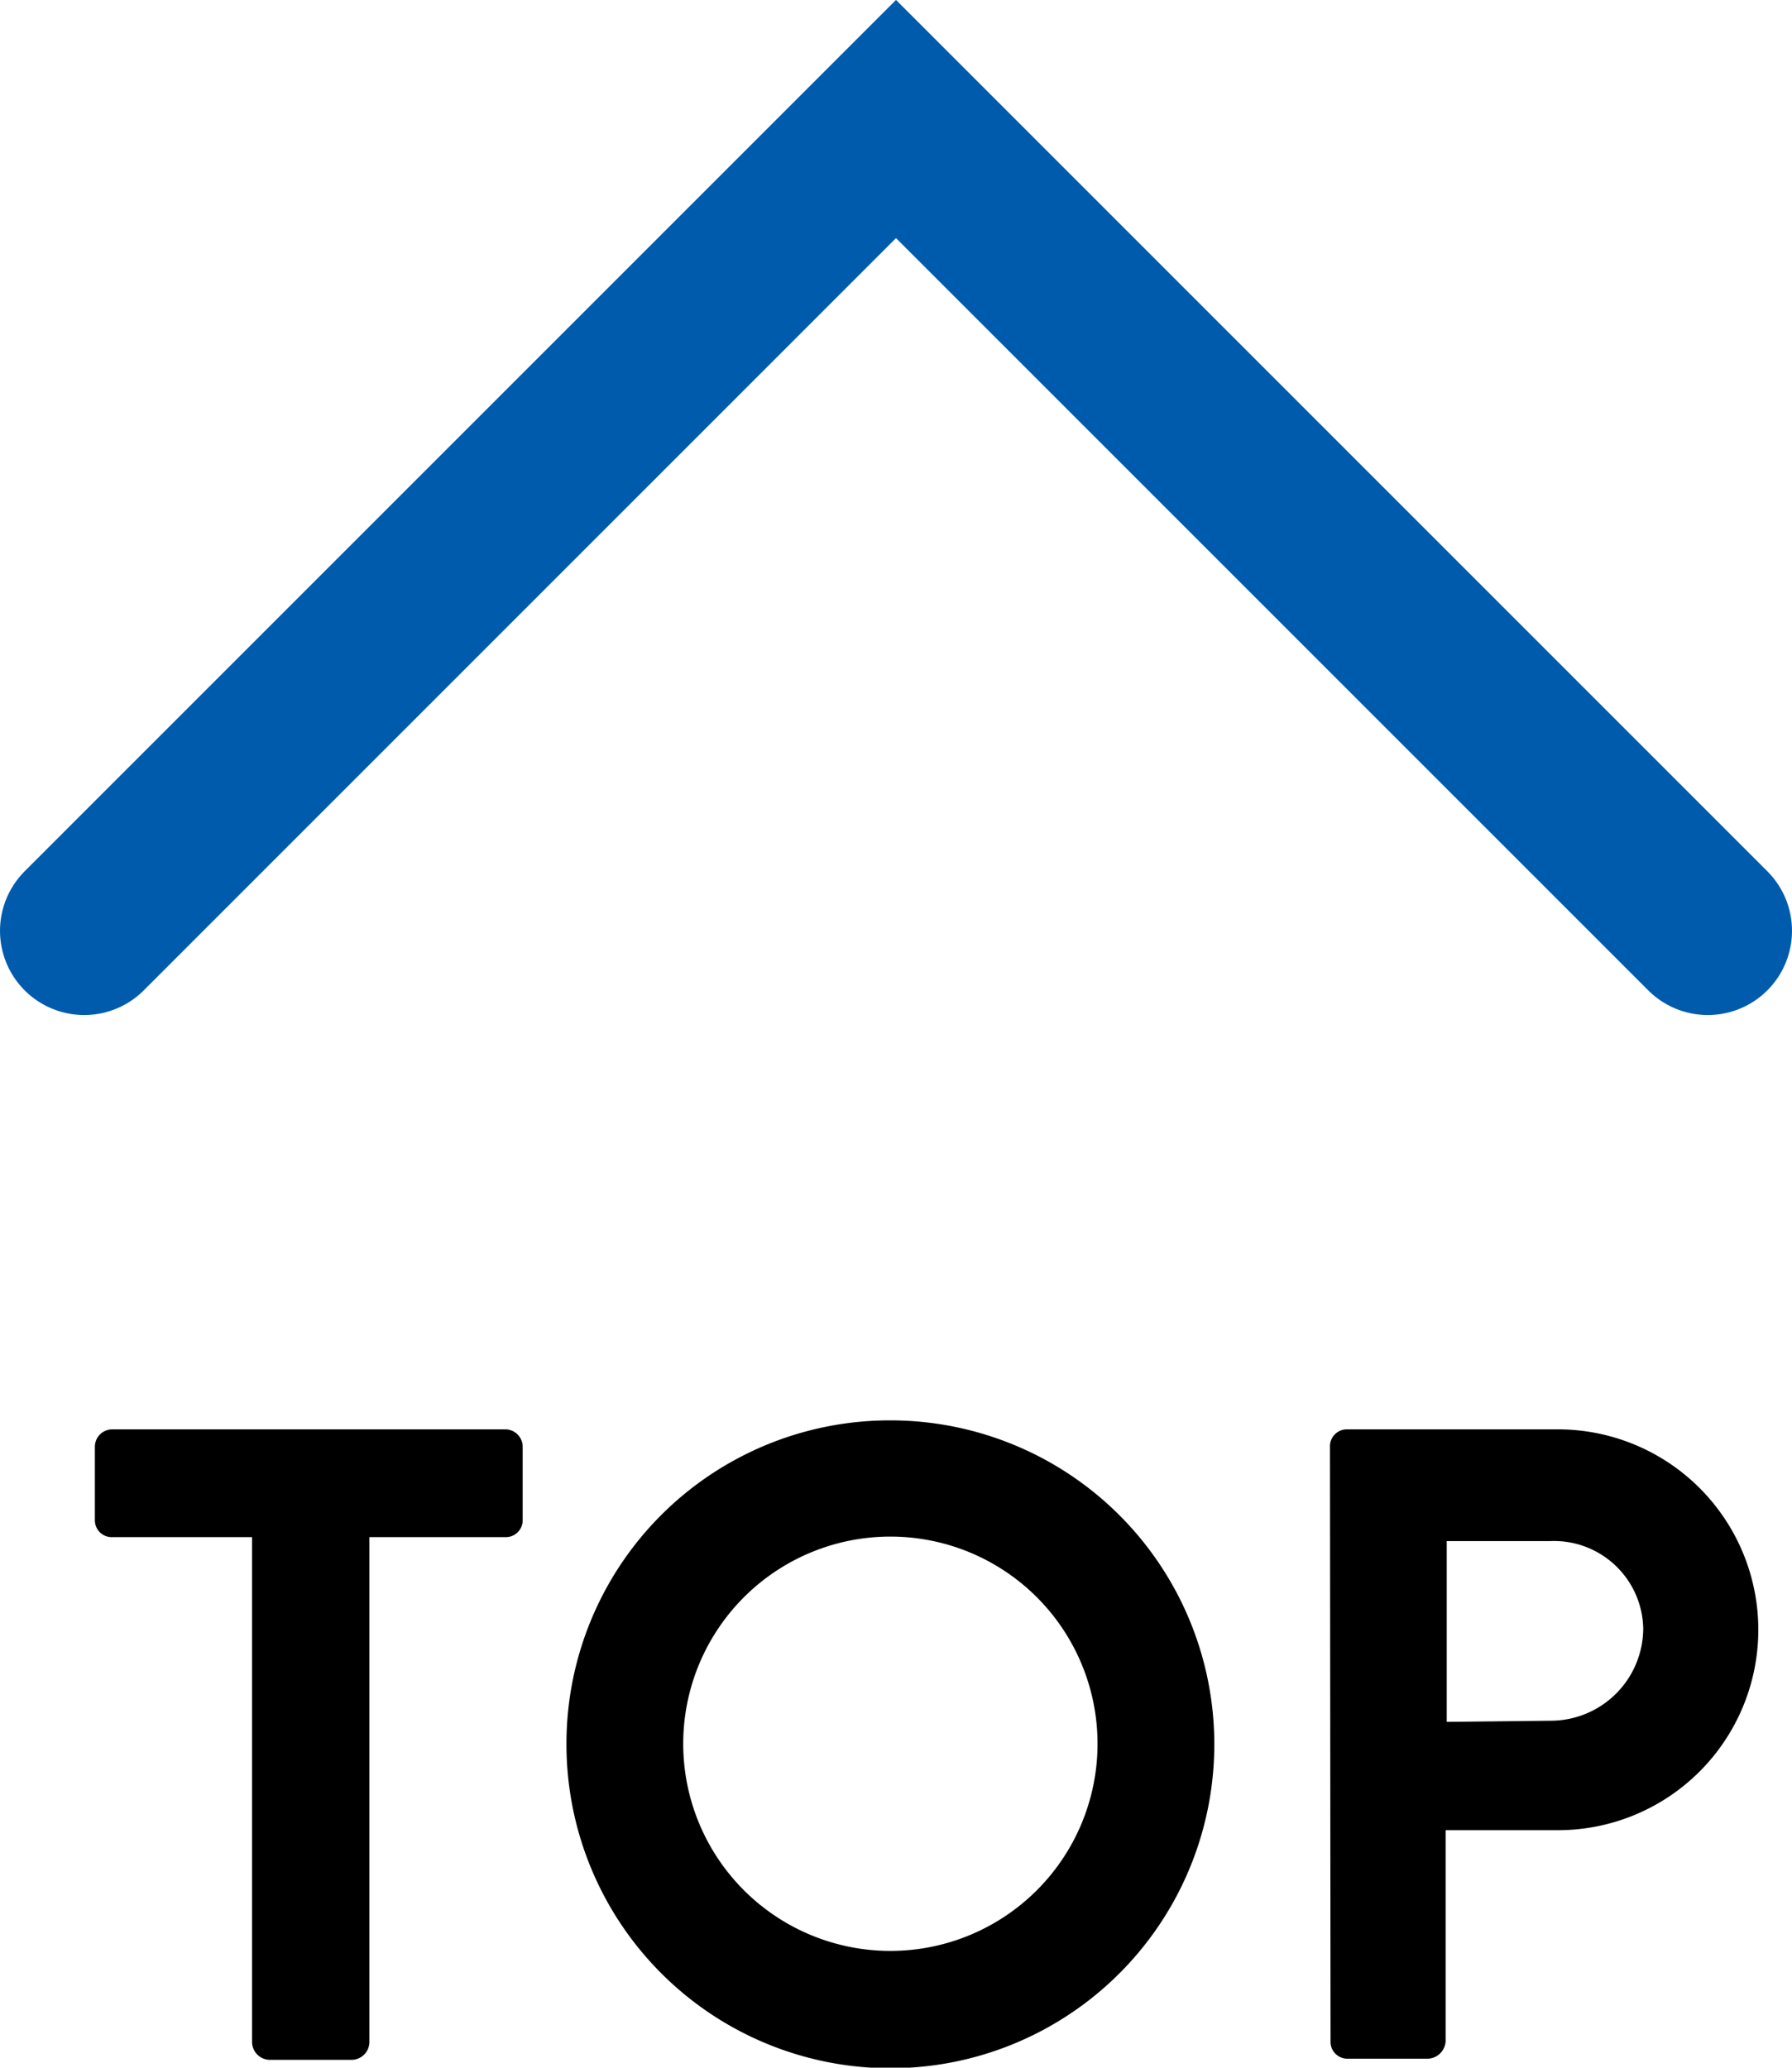 <svg xmlns="http://www.w3.org/2000/svg" viewBox="0 0 31.92 36.83"><defs><style>.cls-1{fill:none;stroke:#005bac;stroke-linecap:round;stroke-miterlimit:10;stroke-width:3px;}</style></defs><g id="Layer_2" data-name="Layer 2"><g id="レイヤー_1" data-name="レイヤー 1"><path d="M4.49,27.38H2a.3.3,0,0,1-.31-.3V25.77A.31.31,0,0,1,2,25.46H9a.31.31,0,0,1,.31.31v1.31a.3.3,0,0,1-.31.3H6.58v9a.32.32,0,0,1-.3.31H4.79a.32.32,0,0,1-.3-.31Z"/><path d="M15.83,25.3a5.77,5.77,0,1,1-5.74,5.78A5.76,5.76,0,0,1,15.83,25.3Zm0,9.45a3.69,3.69,0,1,0-3.66-3.67A3.69,3.69,0,0,0,15.83,34.75Z"/><path d="M23.69,25.77a.3.3,0,0,1,.3-.31h3.76a3.57,3.57,0,1,1,0,7.14h-2v3.76a.33.33,0,0,1-.31.31H24a.3.3,0,0,1-.3-.31Zm3.93,4.88A1.65,1.65,0,0,0,29.27,29a1.59,1.59,0,0,0-1.65-1.55H25.77v3.22Z"/><polyline class="cls-1" points="1.5 16.58 15.96 2.12 30.42 16.58"/></g></g></svg>